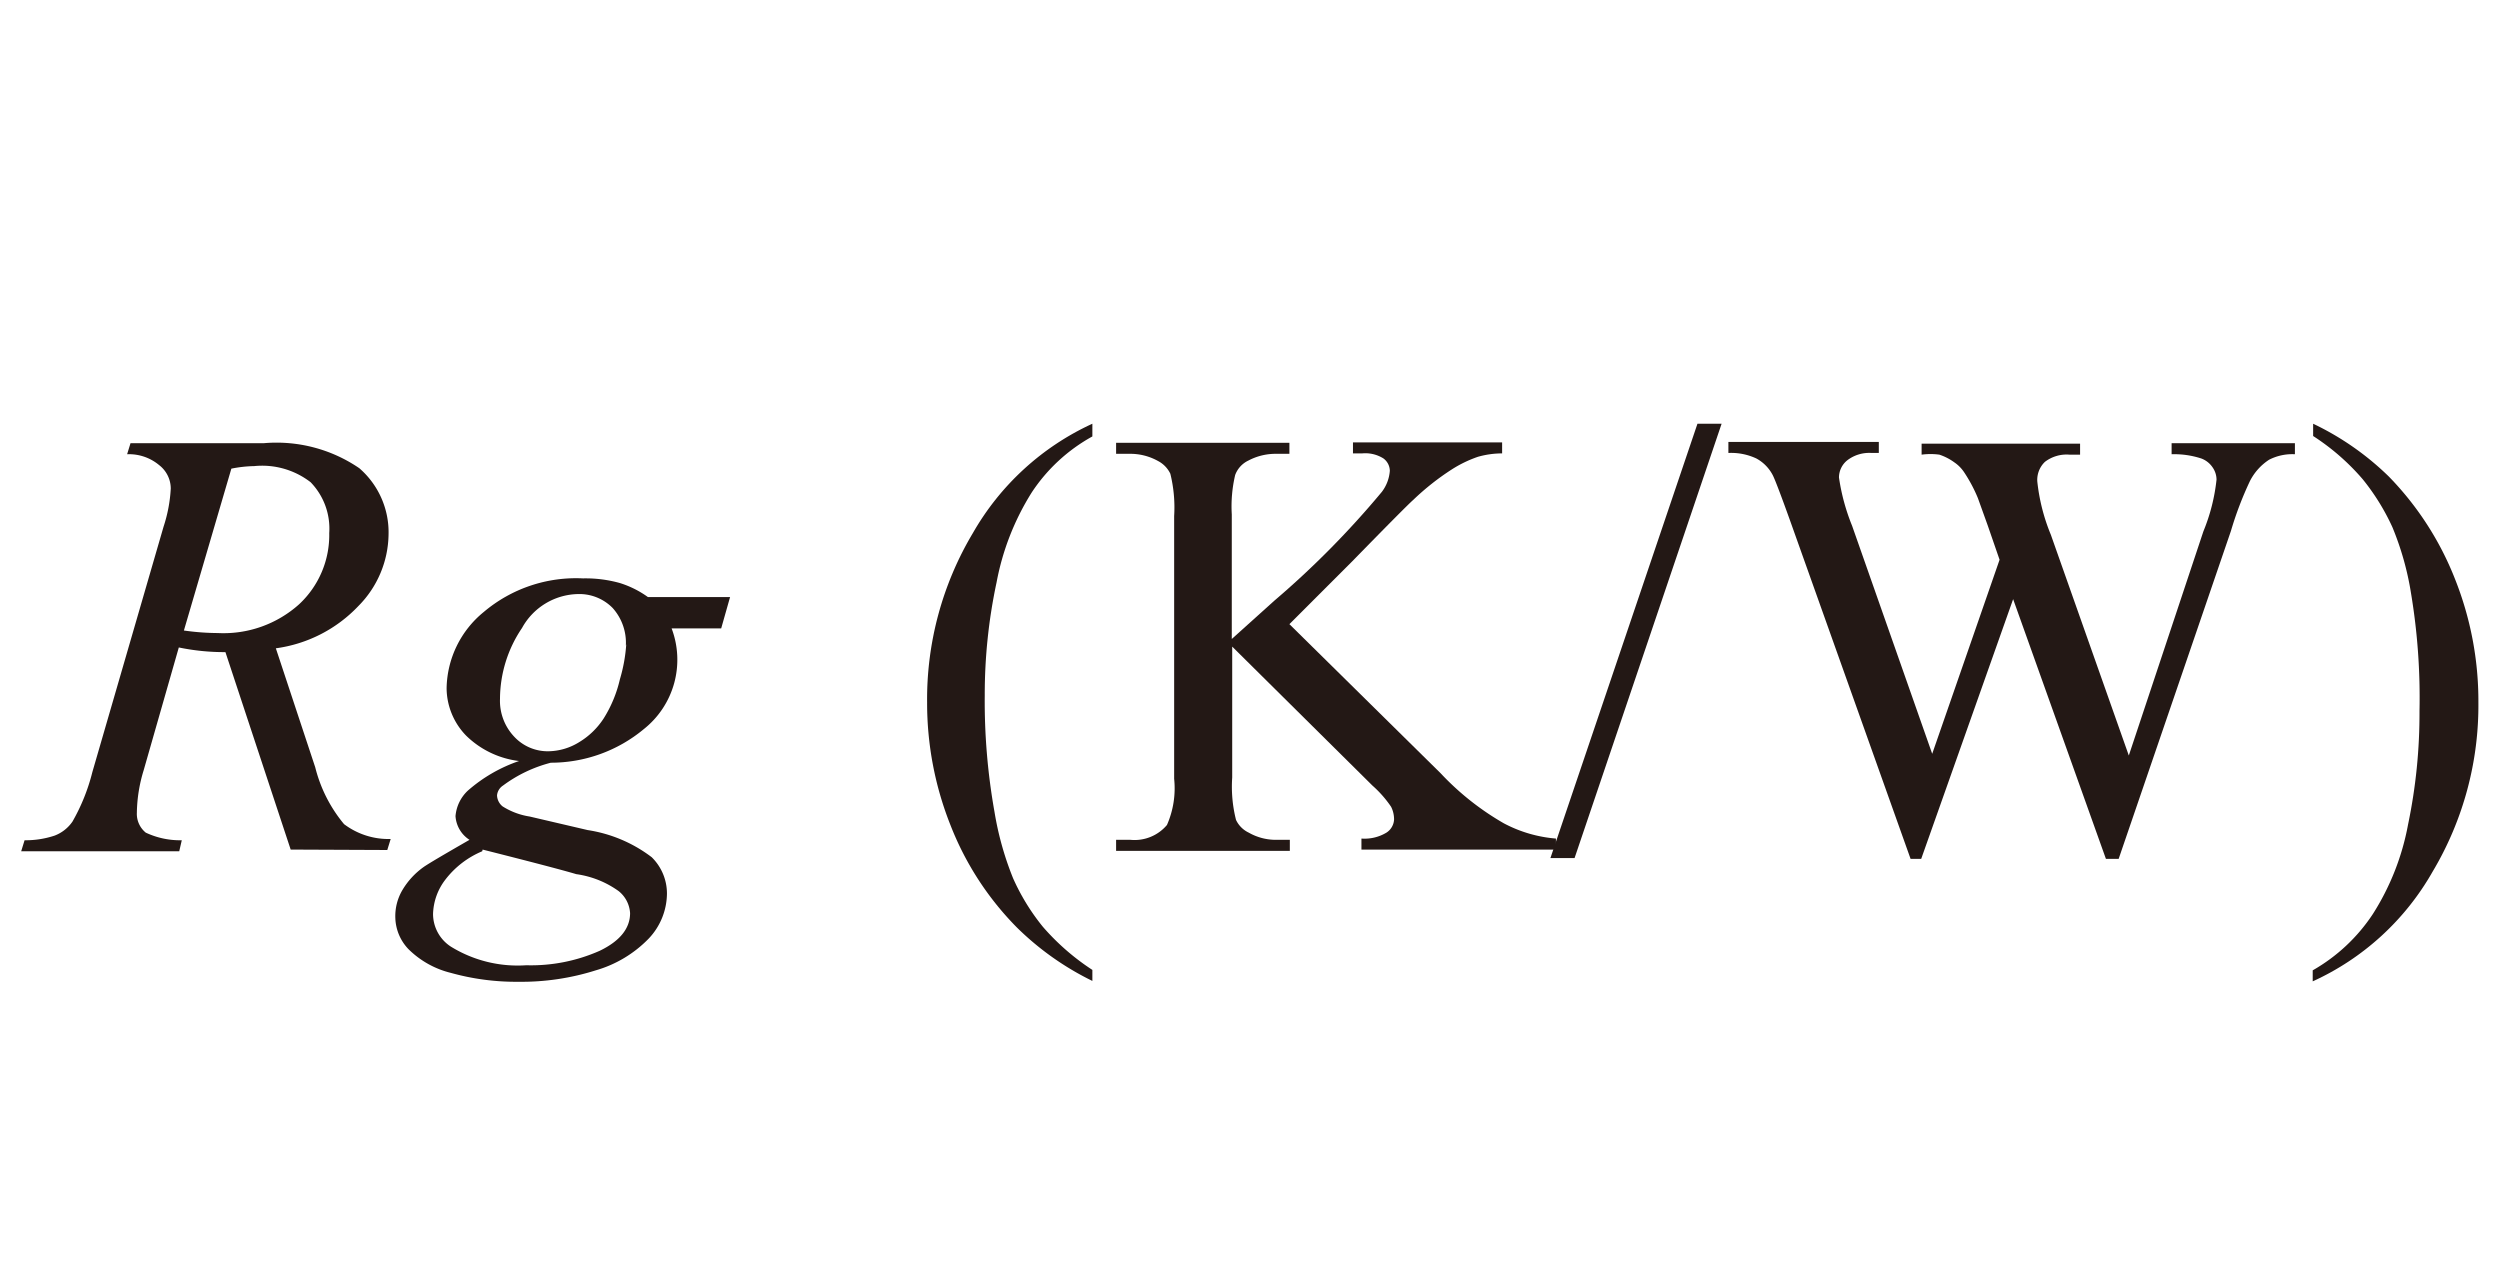 <svg id="レイヤー_1" data-name="レイヤー 1" xmlns="http://www.w3.org/2000/svg" viewBox="0 0 59 30"><defs><style>.cls-1{fill:#231815;}</style></defs><title>20200317-052-img_52-5</title><path class="cls-1" d="M6.86,20.05,5.32,15.39a5.27,5.27,0,0,1-1.1-.11l-.83,2.9a3.56,3.56,0,0,0-.16,1,.57.57,0,0,0,.21.47,1.9,1.9,0,0,0,.85.18l-.06.26H.5l.08-.26a2.16,2.16,0,0,0,.71-.11.9.9,0,0,0,.42-.33,4.6,4.6,0,0,0,.47-1.17l1.68-5.79a3.46,3.46,0,0,0,.17-.9.7.7,0,0,0-.27-.55A1.11,1.11,0,0,0,3,10.72l.08-.26H6.22a3.46,3.46,0,0,1,2.26.59,2,2,0,0,1,.69,1.56,2.44,2.44,0,0,1-.71,1.69,3.29,3.29,0,0,1-1.95,1l.93,2.81a3.37,3.37,0,0,0,.68,1.34,1.74,1.74,0,0,0,1.1.35l-.08.26ZM4.34,14.88a5.82,5.82,0,0,0,.8.06,2.67,2.67,0,0,0,1.92-.68,2.23,2.23,0,0,0,.71-1.68,1.57,1.57,0,0,0-.44-1.2A1.87,1.87,0,0,0,6,11a3,3,0,0,0-.54.06Z"/><path class="cls-1" d="M17.23,14.09l-.21.74H15.85a2.09,2.09,0,0,1-.66,2.38A3.43,3.43,0,0,1,13,18a3.25,3.25,0,0,0-1.13.54.31.31,0,0,0-.14.23.35.35,0,0,0,.13.26,1.67,1.67,0,0,0,.64.24l1.37.32a3.32,3.32,0,0,1,1.51.64,1.2,1.2,0,0,1,.36.86,1.56,1.56,0,0,1-.43,1.06,2.83,2.83,0,0,1-1.25.75,5.8,5.8,0,0,1-1.82.27,5.73,5.73,0,0,1-1.6-.21,2.15,2.15,0,0,1-1-.56,1.11,1.11,0,0,1-.31-.73A1.21,1.21,0,0,1,9.5,21a1.79,1.79,0,0,1,.5-.54c.13-.09.49-.3,1.08-.64a.72.72,0,0,1-.33-.56.93.93,0,0,1,.29-.6,3.59,3.59,0,0,1,1.21-.7A2.15,2.15,0,0,1,11,17.36a1.62,1.62,0,0,1-.46-1.12,2.37,2.37,0,0,1,.88-1.8,3.37,3.37,0,0,1,2.34-.79,3,3,0,0,1,.87.11,2.31,2.31,0,0,1,.66.33Zm-5.85,6a2.13,2.13,0,0,0-.87.67,1.39,1.39,0,0,0-.29.81.92.92,0,0,0,.42.77,3,3,0,0,0,1.78.44,4,4,0,0,0,1.73-.34c.48-.23.72-.53.72-.89a.72.72,0,0,0-.27-.52,2.24,2.24,0,0,0-1-.4Q13.17,20.5,11.39,20.05Zm3.39-4.85a1.23,1.23,0,0,0-.31-.89,1.1,1.1,0,0,0-.82-.33,1.54,1.54,0,0,0-1.32.8,3,3,0,0,0-.52,1.67,1.23,1.23,0,0,0,.33.89,1.08,1.08,0,0,0,.81.35,1.41,1.41,0,0,0,.72-.21,1.79,1.79,0,0,0,.59-.57,3,3,0,0,0,.38-.92A3.77,3.77,0,0,0,14.78,15.2Z"/><path class="cls-1" d="M25.78,22.89v.26A6.76,6.76,0,0,1,24,21.89a7.1,7.1,0,0,1-1.57-2.42,7.79,7.79,0,0,1-.55-2.89,7.65,7.65,0,0,1,1.08-4A6.25,6.25,0,0,1,25.78,10v.3a4.06,4.06,0,0,0-1.43,1.32,6.08,6.08,0,0,0-.83,2.12,12.67,12.67,0,0,0-.28,2.67,14.9,14.9,0,0,0,.23,2.75,7.32,7.32,0,0,0,.44,1.57,5.09,5.09,0,0,0,.7,1.14A5.56,5.56,0,0,0,25.78,22.89Z"/><path class="cls-1" d="M30.43,14.73,34,18.25a6.43,6.43,0,0,0,1.49,1.18,3.16,3.16,0,0,0,1.23.36v.26H32.13v-.26a1,1,0,0,0,.59-.14.39.39,0,0,0,.18-.31.66.66,0,0,0-.07-.3,2.66,2.66,0,0,0-.44-.5l-3.31-3.28v3.09a3.19,3.19,0,0,0,.09,1,.63.63,0,0,0,.3.3,1.29,1.29,0,0,0,.64.17h.33v.26H26.34v-.26h.34a1,1,0,0,0,.86-.35,2.15,2.15,0,0,0,.17-1.09v-6.2a3.32,3.32,0,0,0-.09-1,.66.66,0,0,0-.29-.3,1.34,1.34,0,0,0-.65-.17h-.34v-.26h4.09v.26h-.33a1.37,1.37,0,0,0-.64.16.61.61,0,0,0-.31.34,3.23,3.23,0,0,0-.08.93v2.94l1-.9a21.18,21.18,0,0,0,2.54-2.57.93.93,0,0,0,.19-.5.37.37,0,0,0-.15-.29.8.8,0,0,0-.5-.12h-.22v-.26h3.52v.26a2.1,2.1,0,0,0-.57.08,2.87,2.87,0,0,0-.62.3,6,6,0,0,0-.91.72q-.16.14-1.44,1.45Z"/><path class="cls-1" d="M40.63,10,37.16,20.25h-.57L40.06,10Z"/><path class="cls-1" d="M54.16,10.46v.26a1.2,1.2,0,0,0-.61.13,1.31,1.31,0,0,0-.45.5,8.16,8.16,0,0,0-.45,1.18L50,20.27H49.7l-2.19-6.13-2.17,6.13h-.25l-2.85-8q-.32-.89-.4-1.05a.94.94,0,0,0-.39-.4,1.4,1.4,0,0,0-.66-.13v-.26h3.55v.26h-.17a.85.85,0,0,0-.57.17.52.52,0,0,0-.2.41,4.89,4.89,0,0,0,.31,1.14l1.89,5.38,1.59-4.58-.28-.81-.23-.64a3.5,3.5,0,0,0-.33-.62.86.86,0,0,0-.23-.23,1.29,1.29,0,0,0-.35-.18,1.55,1.55,0,0,0-.42,0v-.26h3.74v.26h-.25a.84.84,0,0,0-.58.17.59.59,0,0,0-.18.46,4.53,4.53,0,0,0,.32,1.26l1.84,5.21L52,12.54a4.44,4.44,0,0,0,.31-1.22.51.51,0,0,0-.1-.3.55.55,0,0,0-.26-.2,2.07,2.07,0,0,0-.7-.1v-.26Z"/><path class="cls-1" d="M54.59,10.29V10a6.63,6.63,0,0,1,1.79,1.25,7.26,7.26,0,0,1,1.56,2.42,7.78,7.78,0,0,1,.55,2.9,7.66,7.66,0,0,1-1.08,4,6.21,6.21,0,0,1-2.83,2.59v-.26A4.17,4.17,0,0,0,56,21.57a5.93,5.93,0,0,0,.83-2.11,12.83,12.83,0,0,0,.27-2.68A15,15,0,0,0,56.9,14a6.9,6.9,0,0,0-.44-1.56,5.29,5.29,0,0,0-.7-1.13A5.39,5.39,0,0,0,54.59,10.29Z"/></svg>